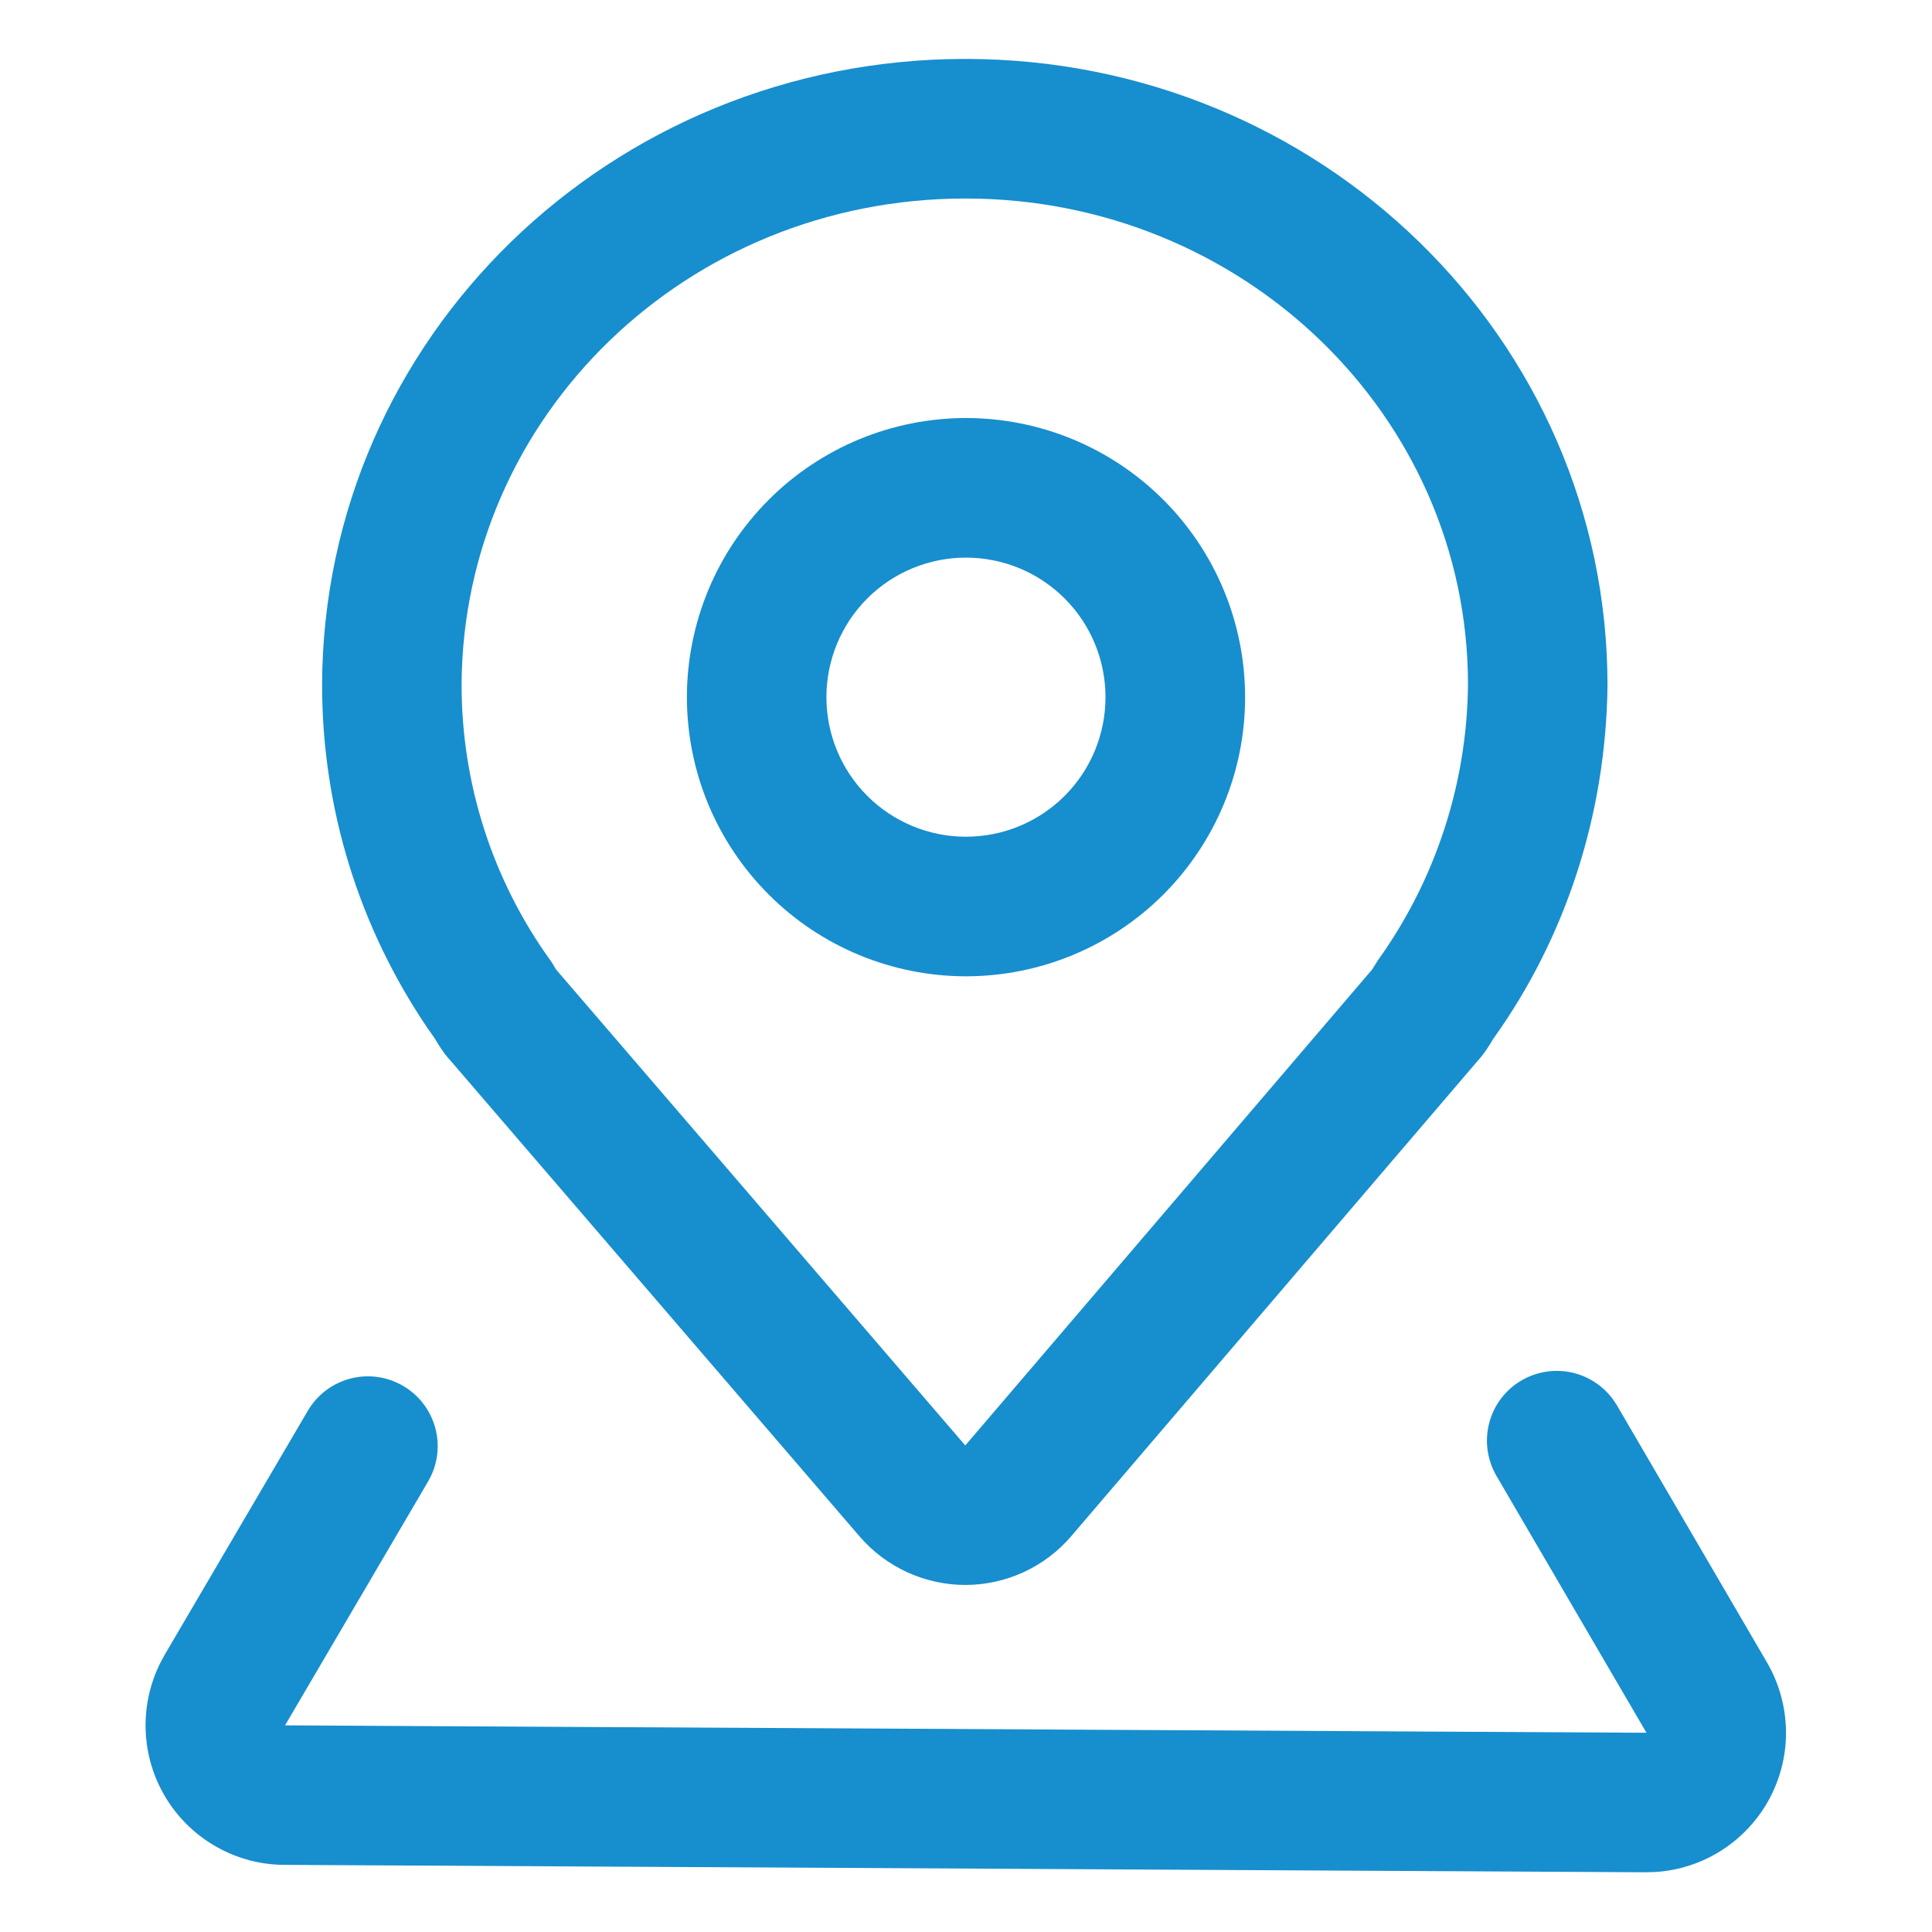 <svg width="24" height="24" viewBox="0 0 24 24" fill="none" xmlns="http://www.w3.org/2000/svg">
<g id="Frame">
<path id="Vector" d="M11.993 0.732C7.588 0.732 4.02 4.193 4.001 8.5C4.001 10.047 4.461 11.519 5.315 12.778L5.399 12.897L5.448 12.978L5.487 13.038C5.514 13.078 5.543 13.115 5.575 13.153L5.595 13.174L10.678 19.086C10.841 19.275 11.043 19.427 11.27 19.531C11.497 19.635 11.744 19.689 11.994 19.689C12.244 19.688 12.491 19.634 12.718 19.529C12.945 19.424 13.147 19.271 13.309 19.081L18.364 13.169L18.331 13.206C18.38 13.154 18.426 13.098 18.466 13.038L18.505 12.978C18.521 12.953 18.552 12.9 18.552 12.902C19.448 11.649 19.95 10.123 19.969 8.515C19.969 4.203 16.392 0.732 11.993 0.732ZM11.993 2.466C15.446 2.466 18.236 5.172 18.236 8.504C18.224 9.733 17.834 10.928 17.119 11.926L17.044 12.045L11.991 17.956L6.908 12.044L6.859 11.963L6.834 11.926C6.117 10.929 5.733 9.732 5.734 8.504C5.75 5.165 8.532 2.466 11.993 2.466Z" fill="#178ECE"/>
<path id="Vector_2" d="M18.901 17.148C19.09 17.038 19.313 17.003 19.526 17.05C19.738 17.097 19.926 17.223 20.05 17.402L20.087 17.459L21.95 20.651C22.099 20.907 22.18 21.197 22.186 21.493C22.192 21.788 22.121 22.081 21.982 22.342C21.842 22.603 21.638 22.824 21.389 22.984C21.14 23.144 20.854 23.237 20.559 23.255L20.443 23.258L3.532 23.166C3.237 23.165 2.948 23.088 2.691 22.943C2.434 22.798 2.218 22.591 2.064 22.339C1.91 22.088 1.822 21.802 1.81 21.507C1.797 21.213 1.86 20.92 1.992 20.656L2.046 20.556L3.822 17.528C3.935 17.334 4.118 17.192 4.334 17.13C4.55 17.069 4.781 17.094 4.979 17.2C5.177 17.306 5.326 17.484 5.395 17.698C5.464 17.911 5.448 18.143 5.349 18.345L5.317 18.405L3.541 21.433L20.453 21.525L18.589 18.333C18.474 18.134 18.441 17.898 18.5 17.675C18.558 17.453 18.703 17.263 18.901 17.148Z" fill="#178ECE"/>
<path id="Vector_3" d="M12 5.193C11.545 5.193 11.094 5.283 10.673 5.457C10.253 5.632 9.87 5.887 9.549 6.209C9.227 6.531 8.971 6.913 8.797 7.334C8.623 7.755 8.533 8.206 8.533 8.661C8.533 9.116 8.623 9.567 8.797 9.988C8.972 10.408 9.227 10.79 9.549 11.112C9.871 11.434 10.253 11.69 10.674 11.864C11.095 12.038 11.546 12.128 12.001 12.128C12.92 12.127 13.802 11.762 14.452 11.112C15.102 10.461 15.468 9.58 15.467 8.66C15.467 7.74 15.102 6.859 14.452 6.209C13.801 5.558 12.919 5.193 12 5.193ZM12 6.927C12.46 6.927 12.901 7.11 13.226 7.435C13.551 7.76 13.733 8.201 13.733 8.661C13.733 9.121 13.55 9.562 13.225 9.887C12.9 10.212 12.459 10.394 11.999 10.394C11.539 10.394 11.098 10.211 10.773 9.886C10.448 9.561 10.266 9.12 10.266 8.66C10.266 8.2 10.449 7.759 10.774 7.434C11.099 7.109 11.54 6.927 12 6.927Z" fill="#178ECE"/>
</g>
</svg>
